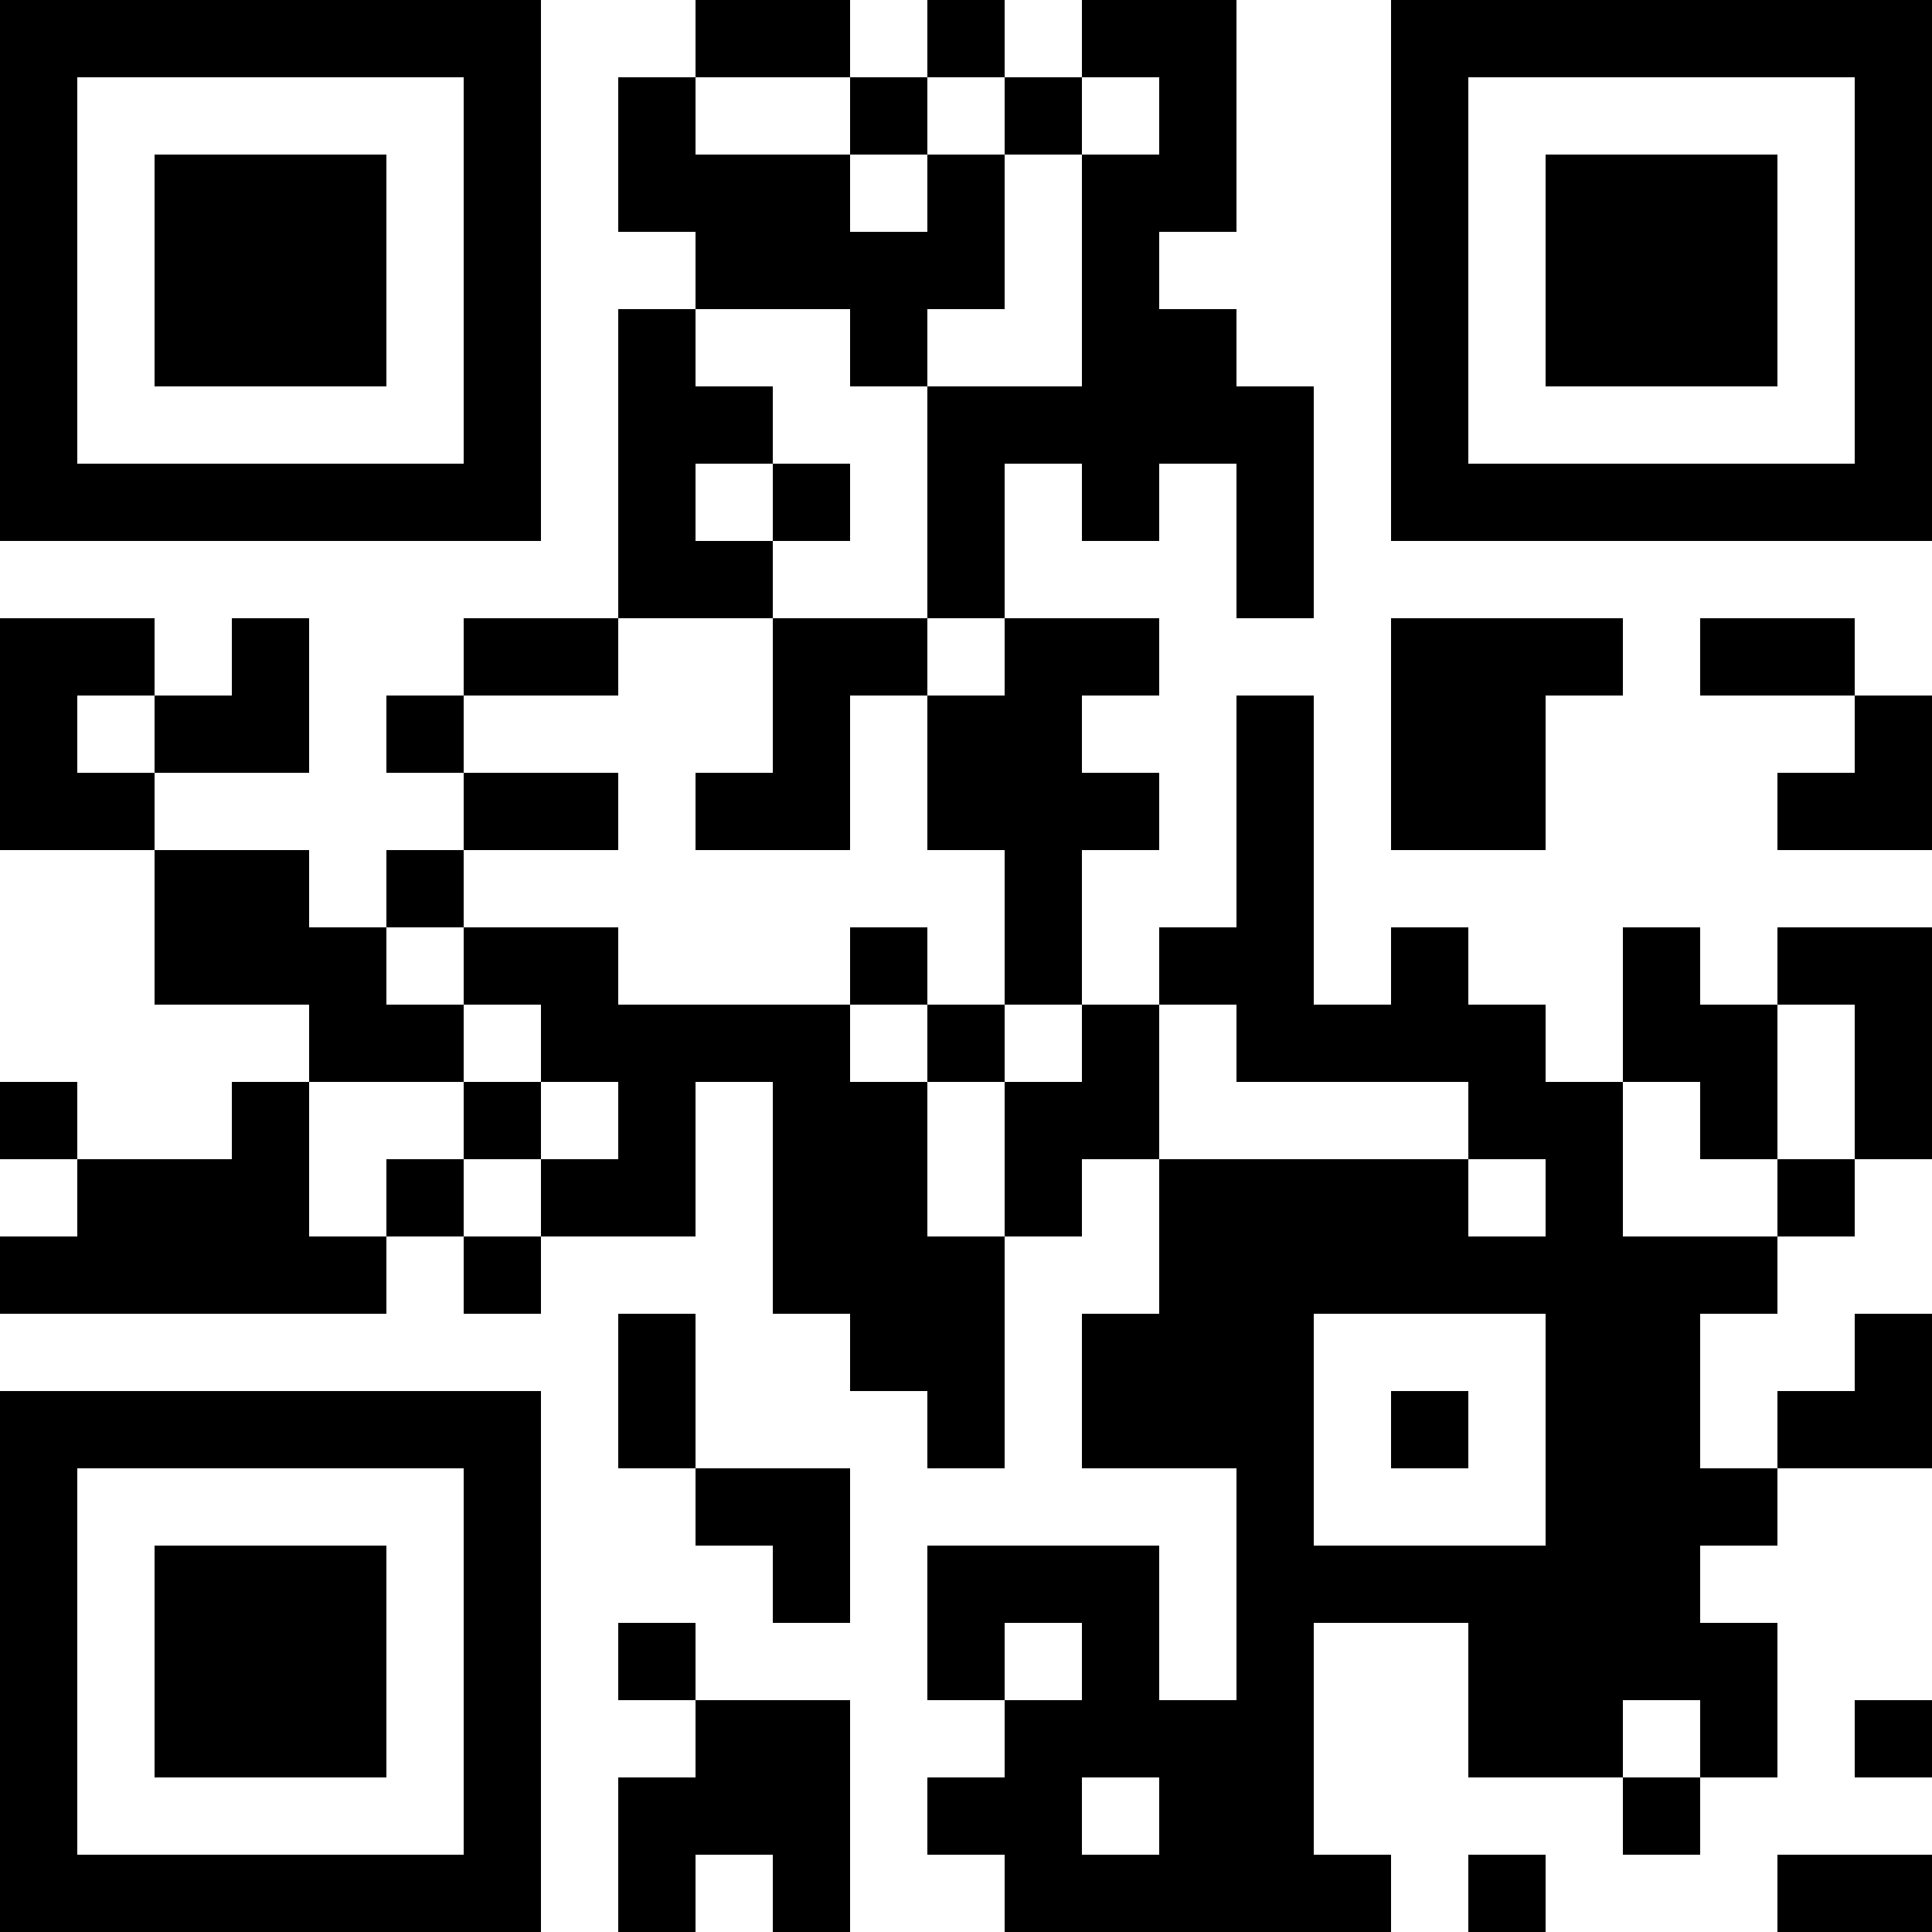 <?xml version="1.0" encoding="UTF-8"?>
<svg xmlns="http://www.w3.org/2000/svg" version="1.1" width="1000" height="1000" viewBox="0 0 1000 1000"><rect x="0" y="0" width="1000" height="1000" fill="#ffffff"/><g transform="scale(40)"><g transform="translate(0,0)"><path fill-rule="evenodd" d="M9 0L9 1L8 1L8 3L9 3L9 4L8 4L8 8L6 8L6 9L5 9L5 10L6 10L6 11L5 11L5 12L4 12L4 11L2 11L2 10L4 10L4 8L3 8L3 9L2 9L2 8L0 8L0 11L2 11L2 13L4 13L4 14L3 14L3 15L1 15L1 14L0 14L0 15L1 15L1 16L0 16L0 17L5 17L5 16L6 16L6 17L7 17L7 16L9 16L9 14L10 14L10 17L11 17L11 18L12 18L12 19L13 19L13 16L14 16L14 15L15 15L15 17L14 17L14 19L16 19L16 22L15 22L15 20L12 20L12 22L13 22L13 23L12 23L12 24L13 24L13 25L18 25L18 24L17 24L17 21L19 21L19 23L21 23L21 24L22 24L22 23L23 23L23 21L22 21L22 20L23 20L23 19L25 19L25 17L24 17L24 18L23 18L23 19L22 19L22 17L23 17L23 16L24 16L24 15L25 15L25 12L23 12L23 13L22 13L22 12L21 12L21 14L20 14L20 13L19 13L19 12L18 12L18 13L17 13L17 9L16 9L16 12L15 12L15 13L14 13L14 11L15 11L15 10L14 10L14 9L15 9L15 8L13 8L13 6L14 6L14 7L15 7L15 6L16 6L16 8L17 8L17 5L16 5L16 4L15 4L15 3L16 3L16 0L14 0L14 1L13 1L13 0L12 0L12 1L11 1L11 0ZM9 1L9 2L11 2L11 3L12 3L12 2L13 2L13 4L12 4L12 5L11 5L11 4L9 4L9 5L10 5L10 6L9 6L9 7L10 7L10 8L8 8L8 9L6 9L6 10L8 10L8 11L6 11L6 12L5 12L5 13L6 13L6 14L4 14L4 16L5 16L5 15L6 15L6 16L7 16L7 15L8 15L8 14L7 14L7 13L6 13L6 12L8 12L8 13L11 13L11 14L12 14L12 16L13 16L13 14L14 14L14 13L13 13L13 11L12 11L12 9L13 9L13 8L12 8L12 5L14 5L14 2L15 2L15 1L14 1L14 2L13 2L13 1L12 1L12 2L11 2L11 1ZM10 6L10 7L11 7L11 6ZM10 8L10 10L9 10L9 11L11 11L11 9L12 9L12 8ZM18 8L18 11L20 11L20 9L21 9L21 8ZM22 8L22 9L24 9L24 10L23 10L23 11L25 11L25 9L24 9L24 8ZM1 9L1 10L2 10L2 9ZM11 12L11 13L12 13L12 14L13 14L13 13L12 13L12 12ZM15 13L15 15L19 15L19 16L20 16L20 15L19 15L19 14L16 14L16 13ZM23 13L23 15L22 15L22 14L21 14L21 16L23 16L23 15L24 15L24 13ZM6 14L6 15L7 15L7 14ZM8 17L8 19L9 19L9 20L10 20L10 21L11 21L11 19L9 19L9 17ZM17 17L17 20L20 20L20 17ZM18 18L18 19L19 19L19 18ZM8 21L8 22L9 22L9 23L8 23L8 25L9 25L9 24L10 24L10 25L11 25L11 22L9 22L9 21ZM13 21L13 22L14 22L14 21ZM21 22L21 23L22 23L22 22ZM24 22L24 23L25 23L25 22ZM14 23L14 24L15 24L15 23ZM19 24L19 25L20 25L20 24ZM23 24L23 25L25 25L25 24ZM0 0L0 7L7 7L7 0ZM1 1L1 6L6 6L6 1ZM2 2L2 5L5 5L5 2ZM18 0L18 7L25 7L25 0ZM19 1L19 6L24 6L24 1ZM20 2L20 5L23 5L23 2ZM0 18L0 25L7 25L7 18ZM1 19L1 24L6 24L6 19ZM2 20L2 23L5 23L5 20Z" fill="#000000"/></g></g></svg>

